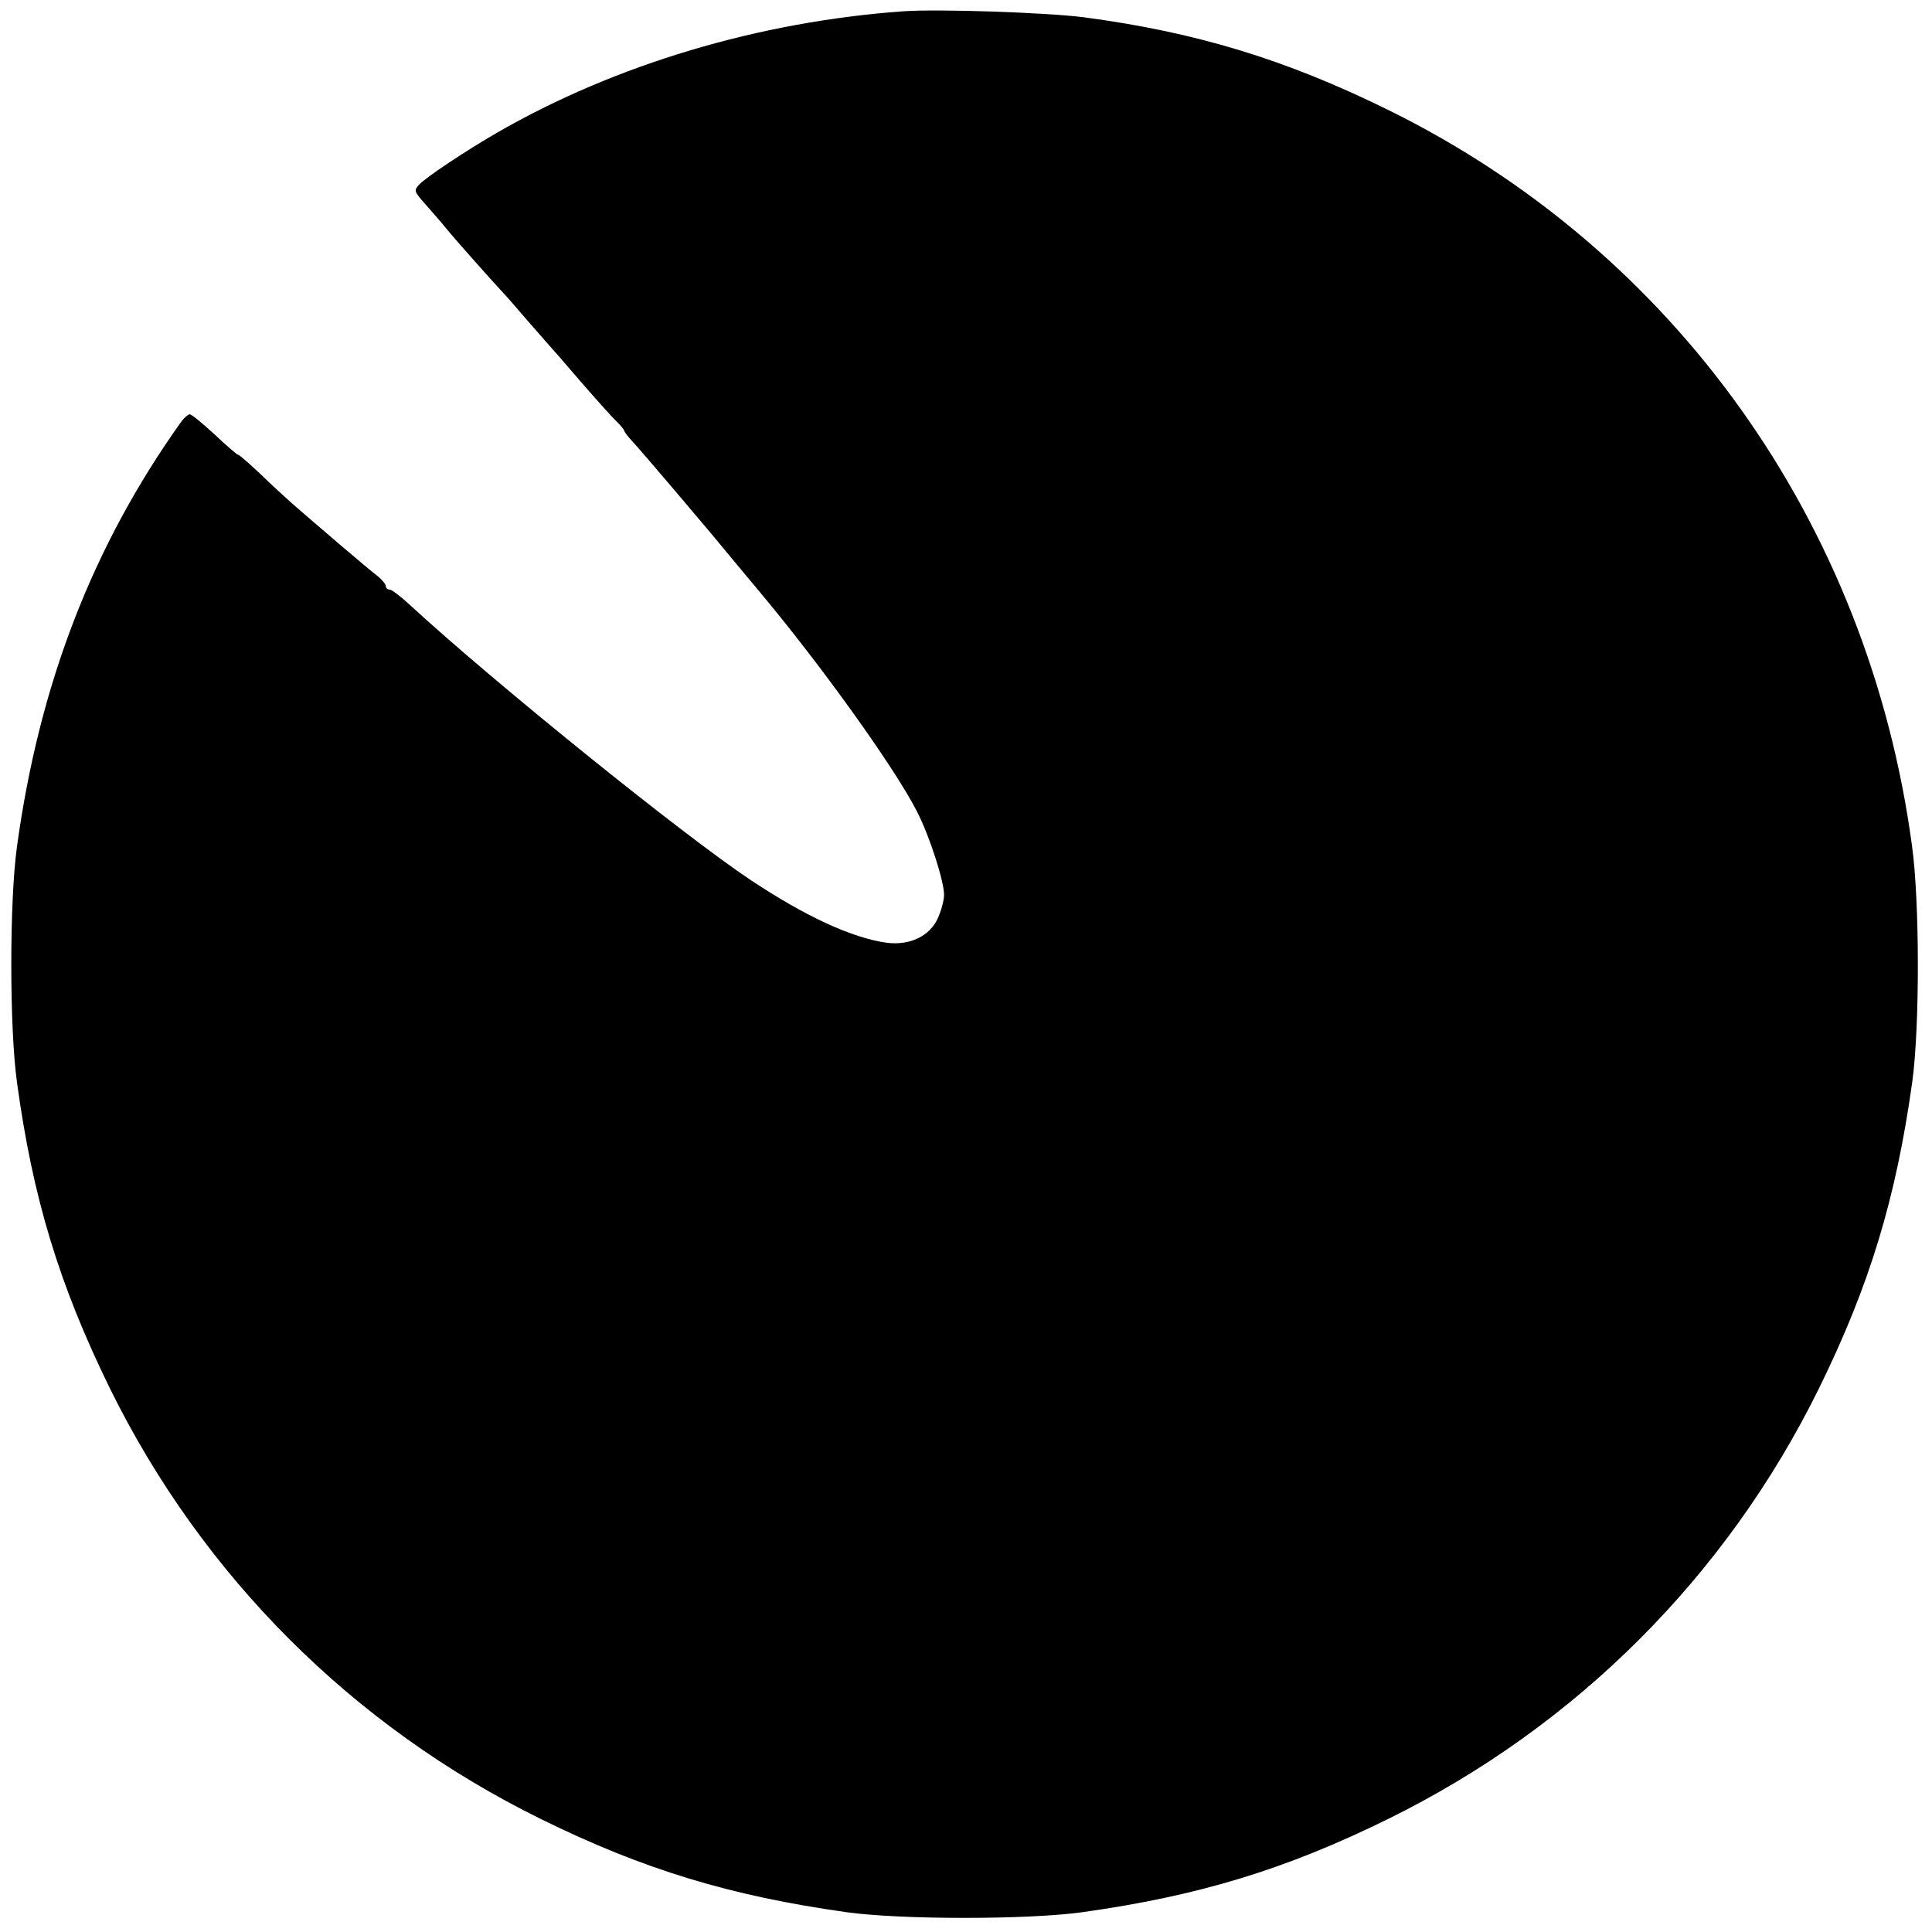 <?xml version="1.0" standalone="no"?>
<!DOCTYPE svg PUBLIC "-//W3C//DTD SVG 20010904//EN"
 "http://www.w3.org/TR/2001/REC-SVG-20010904/DTD/svg10.dtd">
<svg version="1.0" xmlns="http://www.w3.org/2000/svg"
 width="616pt" height="616pt" viewBox="0 0 616 616"
 preserveAspectRatio="xMidYMid meet">
<g transform="translate(0,616) scale(0.1,-0.1)"
fill="#000000" stroke="none">
<path d="M2880 6124 c-459 -33 -917 -169 -1295 -387 -99 -57 -228 -143 -249
-166 -17 -19 -16 -21 21 -63 21 -24 52 -59 67 -78 26 -32 139 -159 176 -199 9
-9 45 -50 80 -91 36 -41 67 -77 70 -80 3 -3 48 -54 100 -115 52 -60 105 -119
118 -131 12 -12 22 -24 22 -27 0 -3 12 -19 26 -34 23 -24 250 -291 296 -348 9
-11 54 -65 100 -120 203 -241 443 -576 513 -715 40 -79 85 -220 85 -263 0 -18
-9 -51 -20 -75 -26 -57 -89 -87 -162 -78 -110 15 -258 83 -433 199 -218 145
-821 632 -1089 879 -28 26 -57 48 -63 48 -7 0 -13 5 -13 11 0 6 -12 21 -27 33
-27 20 -201 169 -272 231 -19 17 -64 58 -100 93 -36 34 -68 62 -72 62 -3 0
-37 29 -75 65 -38 35 -73 64 -79 64 -5 0 -17 -10 -26 -22 -283 -396 -454 -838
-525 -1357 -24 -174 -24 -576 0 -750 50 -369 135 -647 296 -976 295 -599 775
-1079 1375 -1374 327 -161 604 -245 975 -297 174 -24 576 -24 750 0 371 52
648 136 975 297 600 295 1080 775 1375 1374 161 328 245 604 297 976 24 175
24 575 -1 755 -139 1029 -758 1896 -1671 2345 -327 161 -614 248 -970 295
-117 15 -464 27 -575 19z"/>
</g>
</svg>
